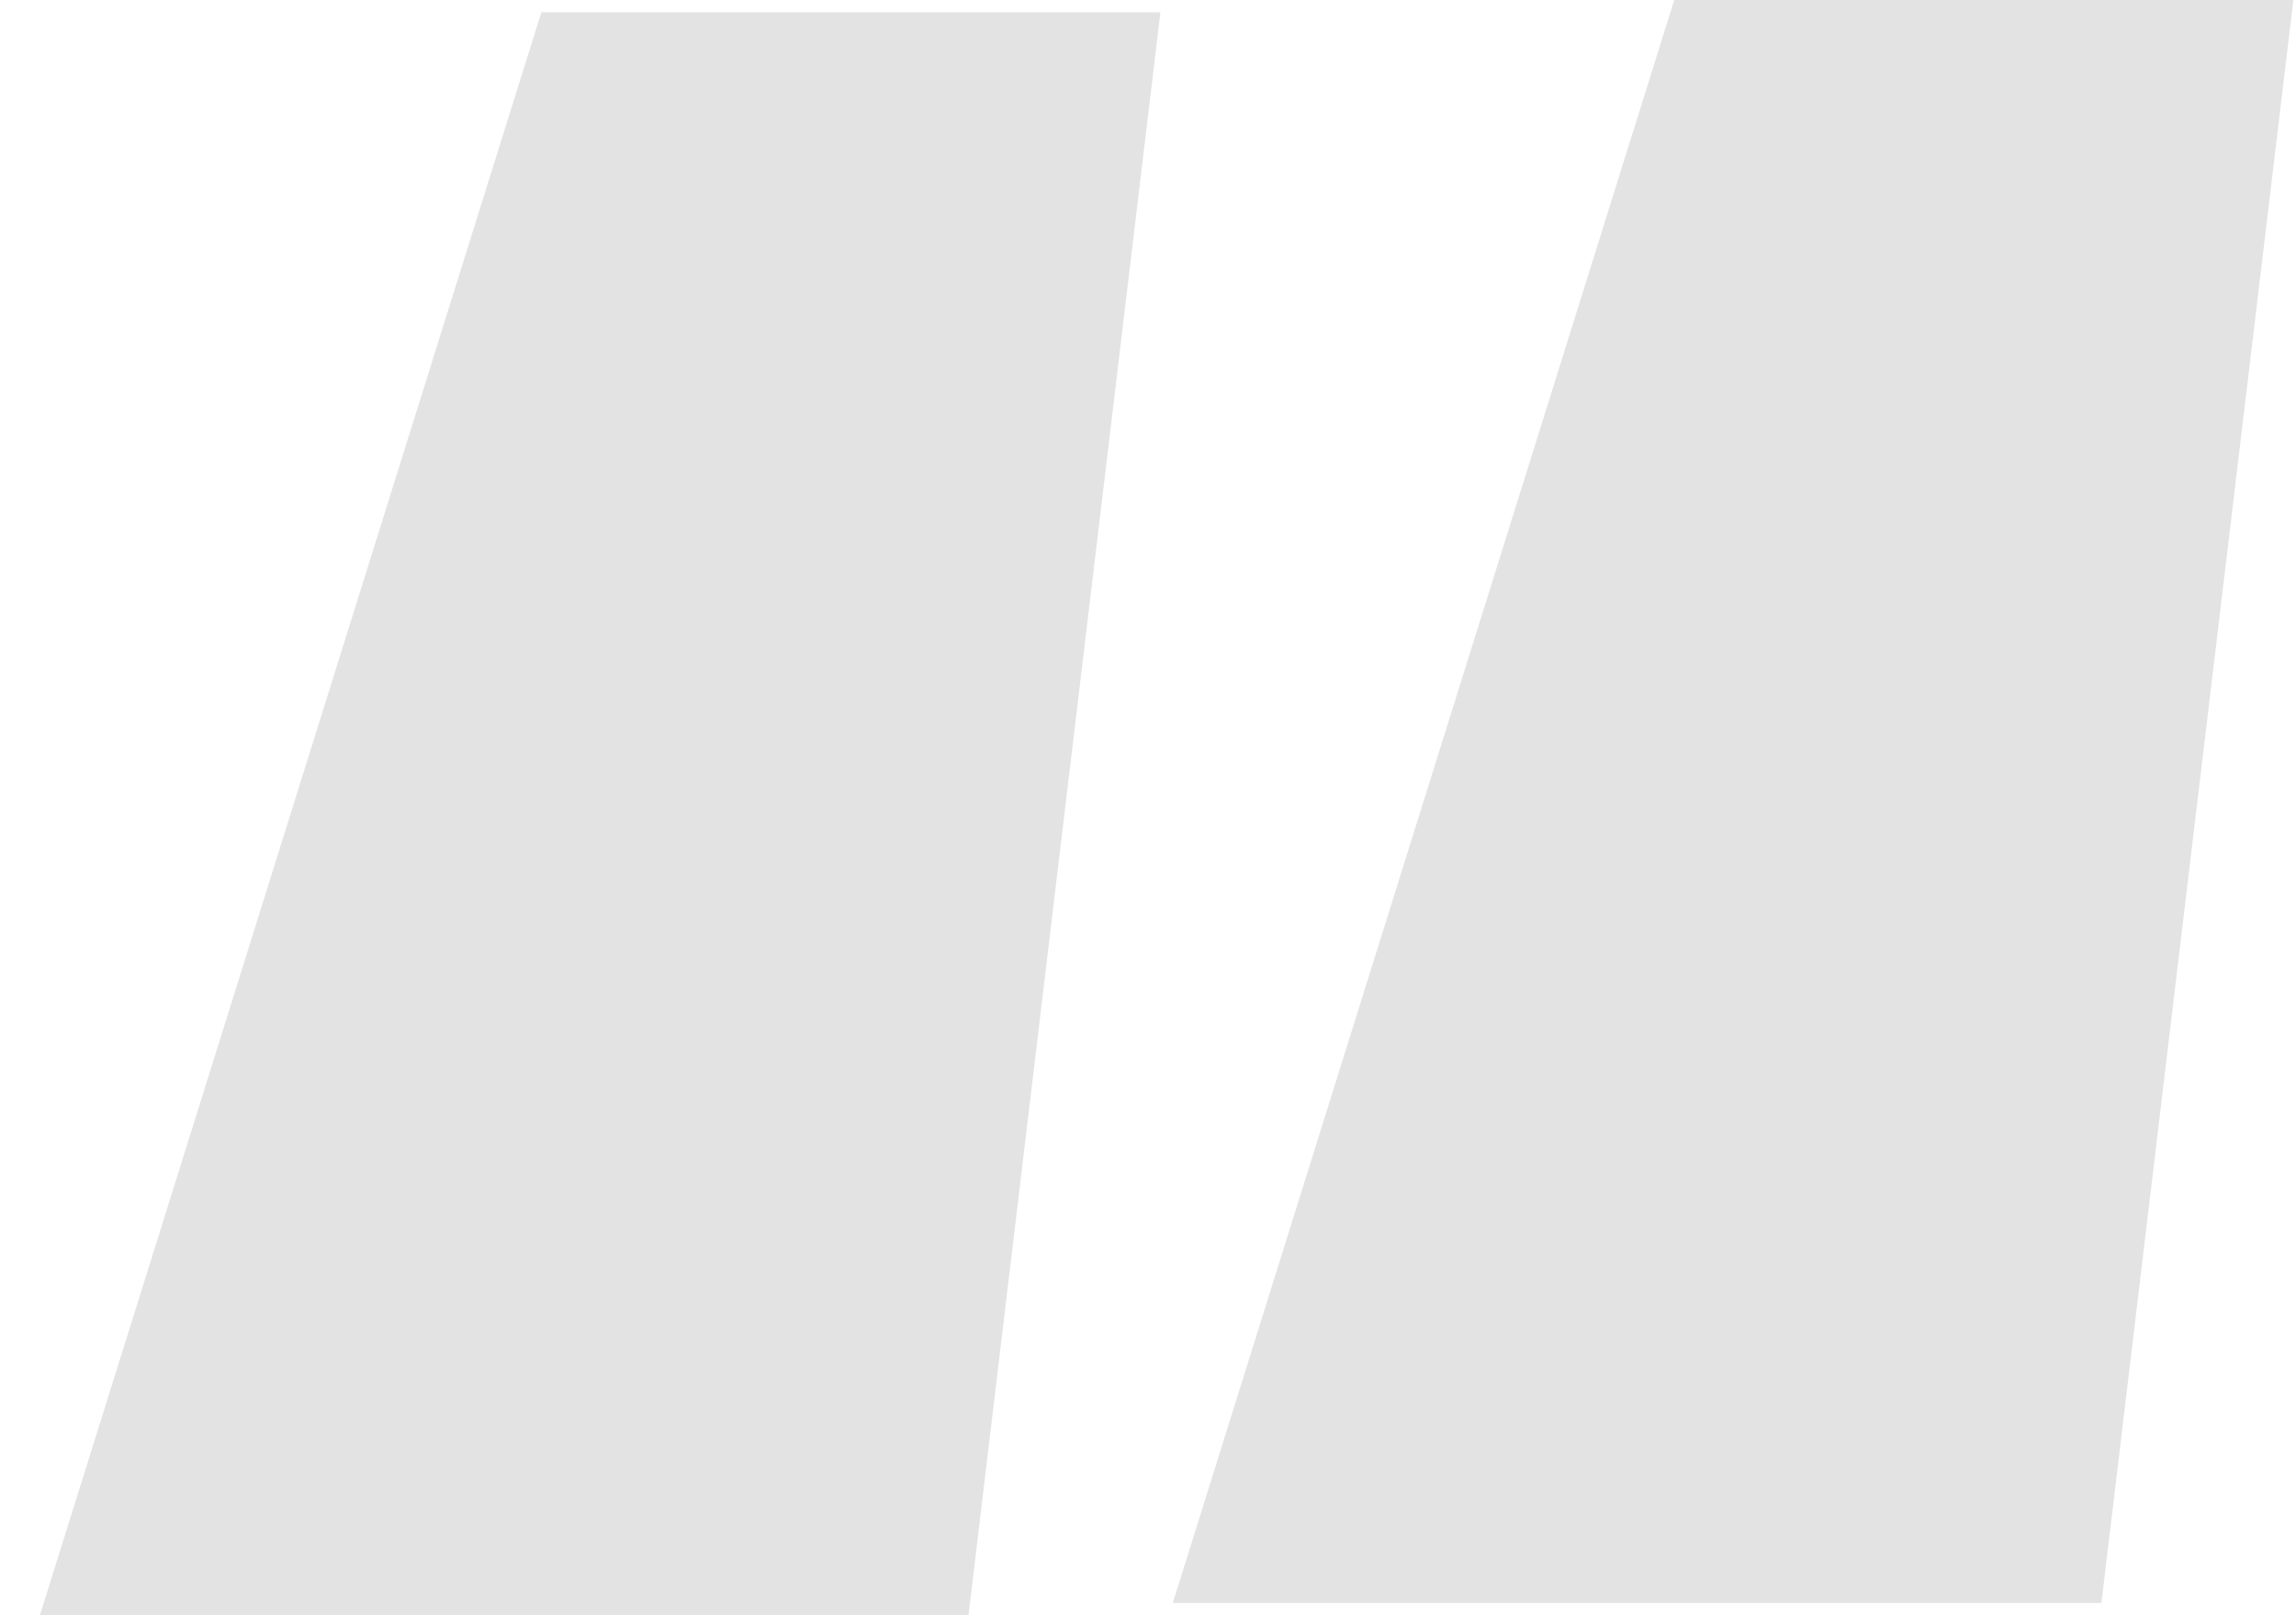 <svg width="54" height="38" viewBox="0 0 54 38" fill="none" xmlns="http://www.w3.org/2000/svg">
<path opacity="0.28" d="M0.938 38L12.732 0.289H27.292L22.778 38H0.938ZM27.583 37.711L39.377 0H53.938L49.424 37.711H27.583Z" fill="#363539" fill-opacity="0.5"/>
</svg>
